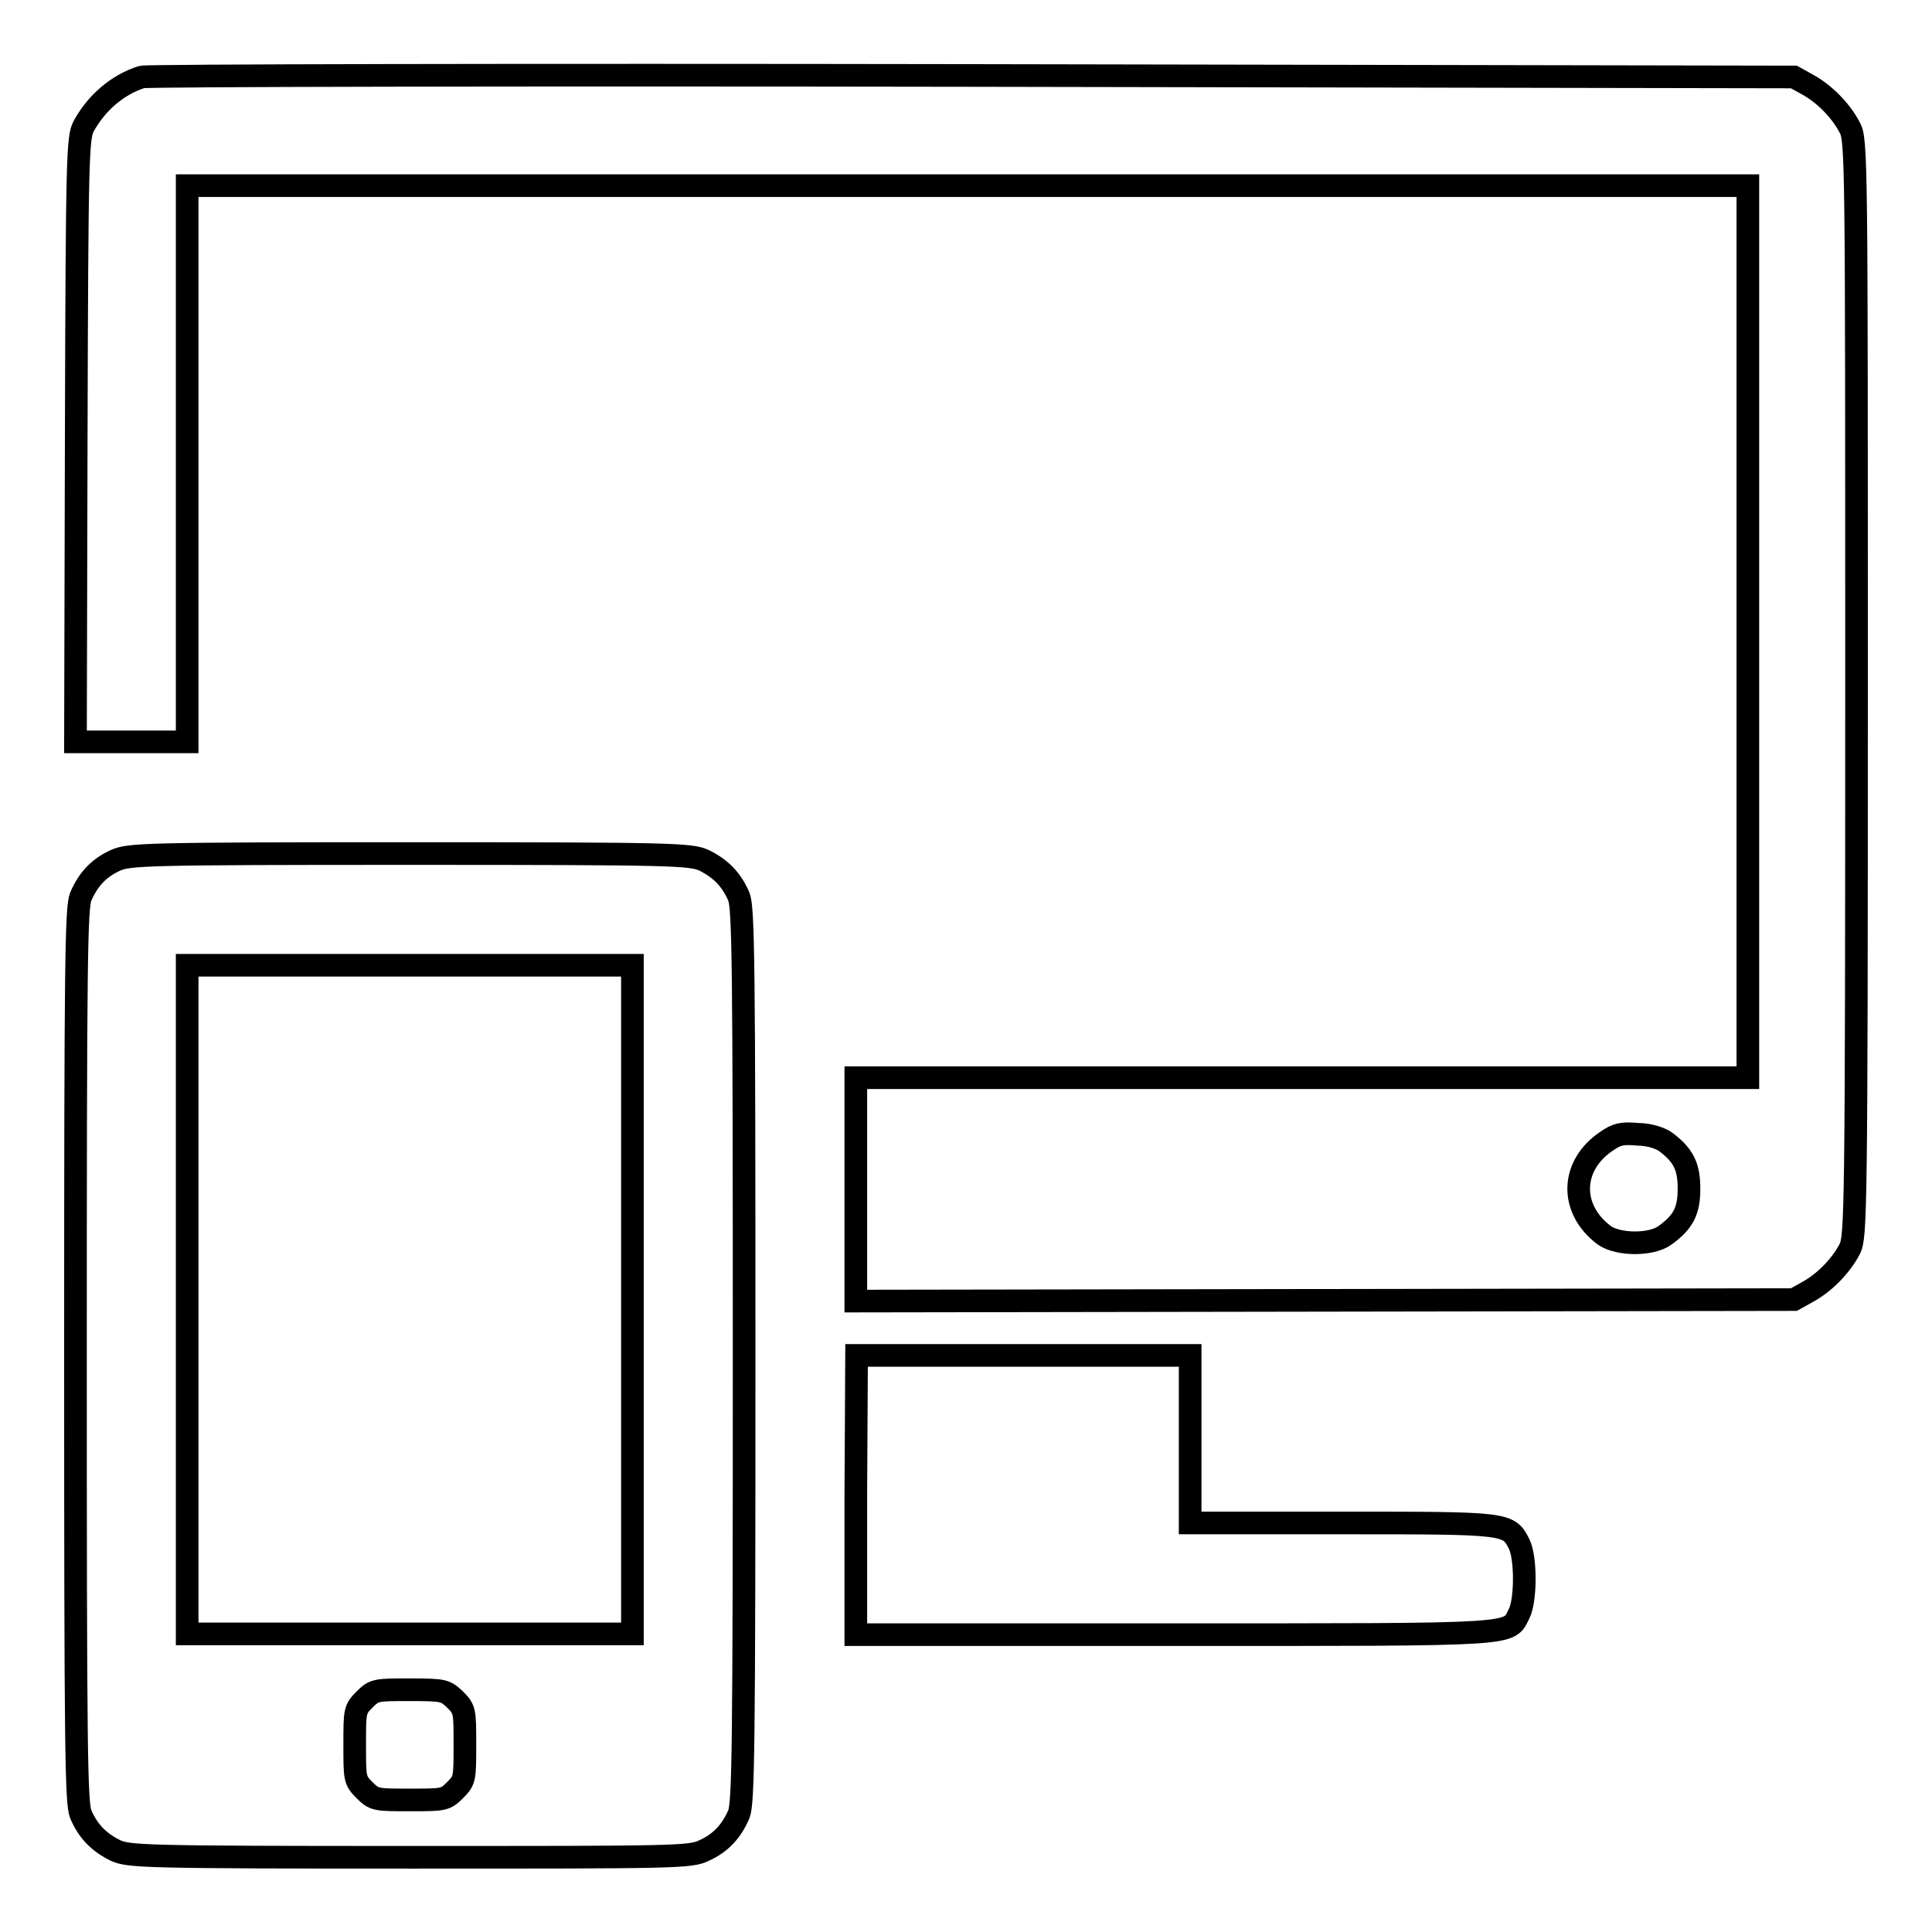 <?xml version="1.0" encoding="utf-8"?>
<!-- Svg Vector Icons : http://www.onlinewebfonts.com/icon -->
<!DOCTYPE svg PUBLIC "-//W3C//DTD SVG 1.1//EN" "http://www.w3.org/Graphics/SVG/1.1/DTD/svg11.dtd">
<svg version="1.1" xmlns="http://www.w3.org/2000/svg" xmlns:xlink="http://www.w3.org/1999/xlink" x="0px" y="0px" viewBox="0 0 256 256" enable-background="new 0 0 256 256" xml:space="preserve">
<g><g><g><path stroke-width="3" fill-opacity="0" stroke="#000000"  d="M18.8,10.2c-3.2,1-6,3.4-7.7,6.5c-0.8,1.5-0.9,3.6-1,41.6l-0.1,40h7.4h7.4V61.5V24.6h103.4h103.4v59.1v59.1h-59.1h-59.1v14.8v14.8l62.2-0.1l62.1-0.1l1.8-1c2.2-1.2,4.4-3.4,5.6-5.7c0.8-1.6,0.9-4.3,0.9-74.3s0-72.7-0.9-74.3c-1.2-2.3-3.4-4.5-5.6-5.7l-1.8-1L128.8,10C68.9,9.9,19.4,10,18.8,10.2z M220.7,151.3c2.4,1.8,3.1,3.3,3.1,6.2c0,2.9-0.7,4.4-3.2,6.2c-1.8,1.3-6.1,1.3-8,0c-4.7-3.5-4.5-9.3,0.3-12.5c1.3-0.9,2-1.1,4.1-0.9C218.5,150.3,220,150.8,220.7,151.3z"/><path stroke-width="3" fill-opacity="0" stroke="#000000"  d="M15.3,114c-2.2,1-3.6,2.5-4.6,4.8c-0.6,1.5-0.7,8.5-0.7,60.8s0.1,59.3,0.7,60.8c1,2.3,2.4,3.7,4.6,4.8c1.8,0.8,3.8,0.9,39,0.9s37.2,0,39-0.9c2.2-1,3.6-2.5,4.6-4.8c0.6-1.5,0.7-8.5,0.7-60.8s-0.1-59.3-0.7-60.8c-1-2.3-2.4-3.7-4.6-4.8c-1.8-0.8-3.8-0.9-39-0.9S17.1,113.2,15.3,114z M83.8,172.2v44.3H54.3H24.8v-44.3v-44.3h29.5h29.5V172.2z M60.3,225.2c1.3,1.3,1.3,1.5,1.3,6s0,4.7-1.3,6c-1.3,1.3-1.5,1.3-6,1.3s-4.7,0-6-1.3c-1.3-1.3-1.3-1.5-1.3-6s0-4.7,1.3-6c1.3-1.3,1.5-1.3,6-1.3C58.9,223.9,59,224,60.3,225.2z"/><path stroke-width="3" fill-opacity="0" stroke="#000000"  d="M113.4,198.1v18.5h42.2c46.4,0,44.2,0.1,45.7-2.8c0.9-1.8,0.9-7.4,0-9.2c-1.4-2.8-1.5-2.8-23.5-2.8h-20.1v-11.1v-11.1h-22.1h-22.1L113.4,198.1L113.4,198.1z"/></g></g></g>
</svg>